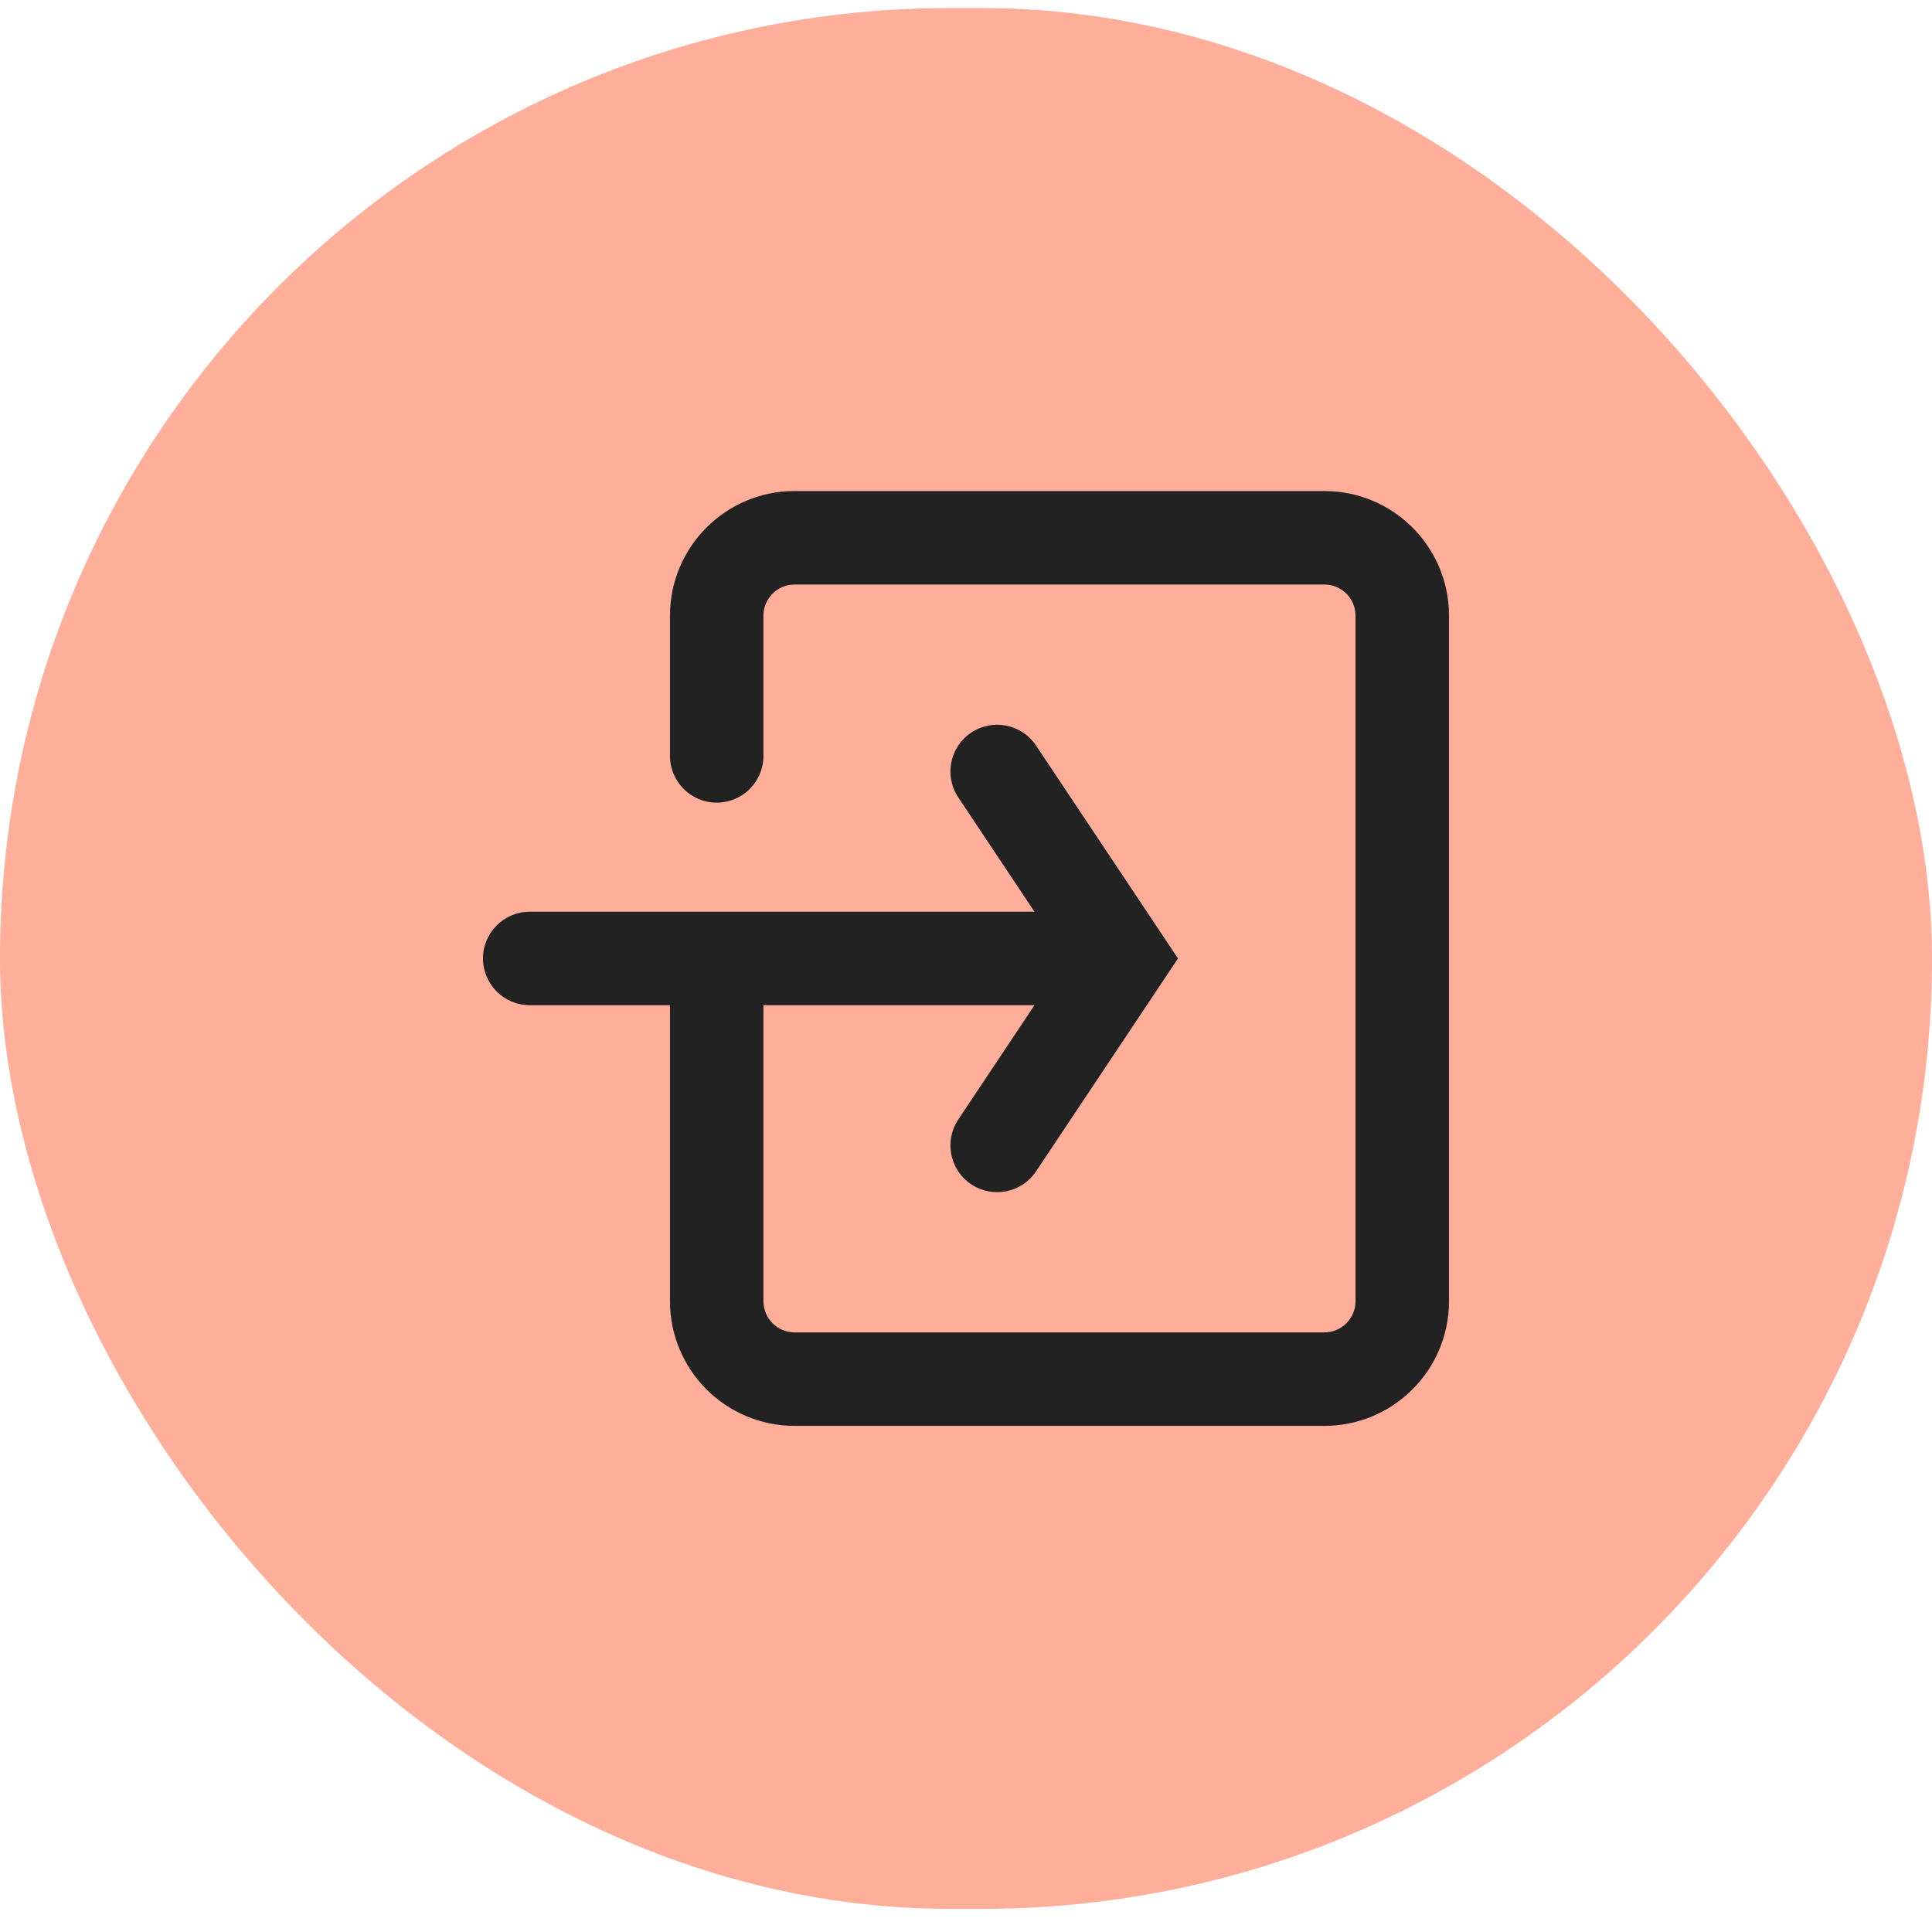 <svg width="64" height="64" viewBox="0 0 64 64" fill="none" xmlns="http://www.w3.org/2000/svg">
<rect y="0.266" width="64" height="62.968" rx="31.484" fill="#FFAE9A"/>
<g clip-path="url(#clip0_172_1021)">
<path d="M34.268 33.298H25.29V43.105C25.29 43.675 25.753 44.137 26.323 44.137H43.871C44.441 44.137 44.903 43.675 44.903 43.105V20.395C44.903 19.825 44.441 19.363 43.871 19.363H26.323C25.753 19.363 25.29 19.825 25.29 20.395V25.04C25.29 25.895 24.597 26.589 23.742 26.589C22.887 26.589 22.194 25.895 22.194 25.04V20.395C22.194 18.115 24.042 16.266 26.323 16.266H43.871C46.151 16.266 48 18.115 48 20.395V43.105C48 45.385 46.151 47.234 43.871 47.234H26.323C24.042 47.234 22.194 45.385 22.194 43.105V33.298H17.548C16.693 33.298 16 32.605 16 31.75C16 30.895 16.693 30.202 17.548 30.202H34.268L31.744 26.415C31.27 25.704 31.462 24.742 32.173 24.268C32.885 23.794 33.846 23.986 34.321 24.698L39.022 31.75L34.321 38.802C33.846 39.514 32.885 39.706 32.173 39.232C31.462 38.758 31.27 37.796 31.744 37.085L34.268 33.298Z" fill="#222222"/>
</g>
<defs>
<clipPath id="clip0_172_1021">
<rect width="32" height="30.968" fill="white" transform="translate(16 16.266)"/>
</clipPath>
</defs>
</svg>
